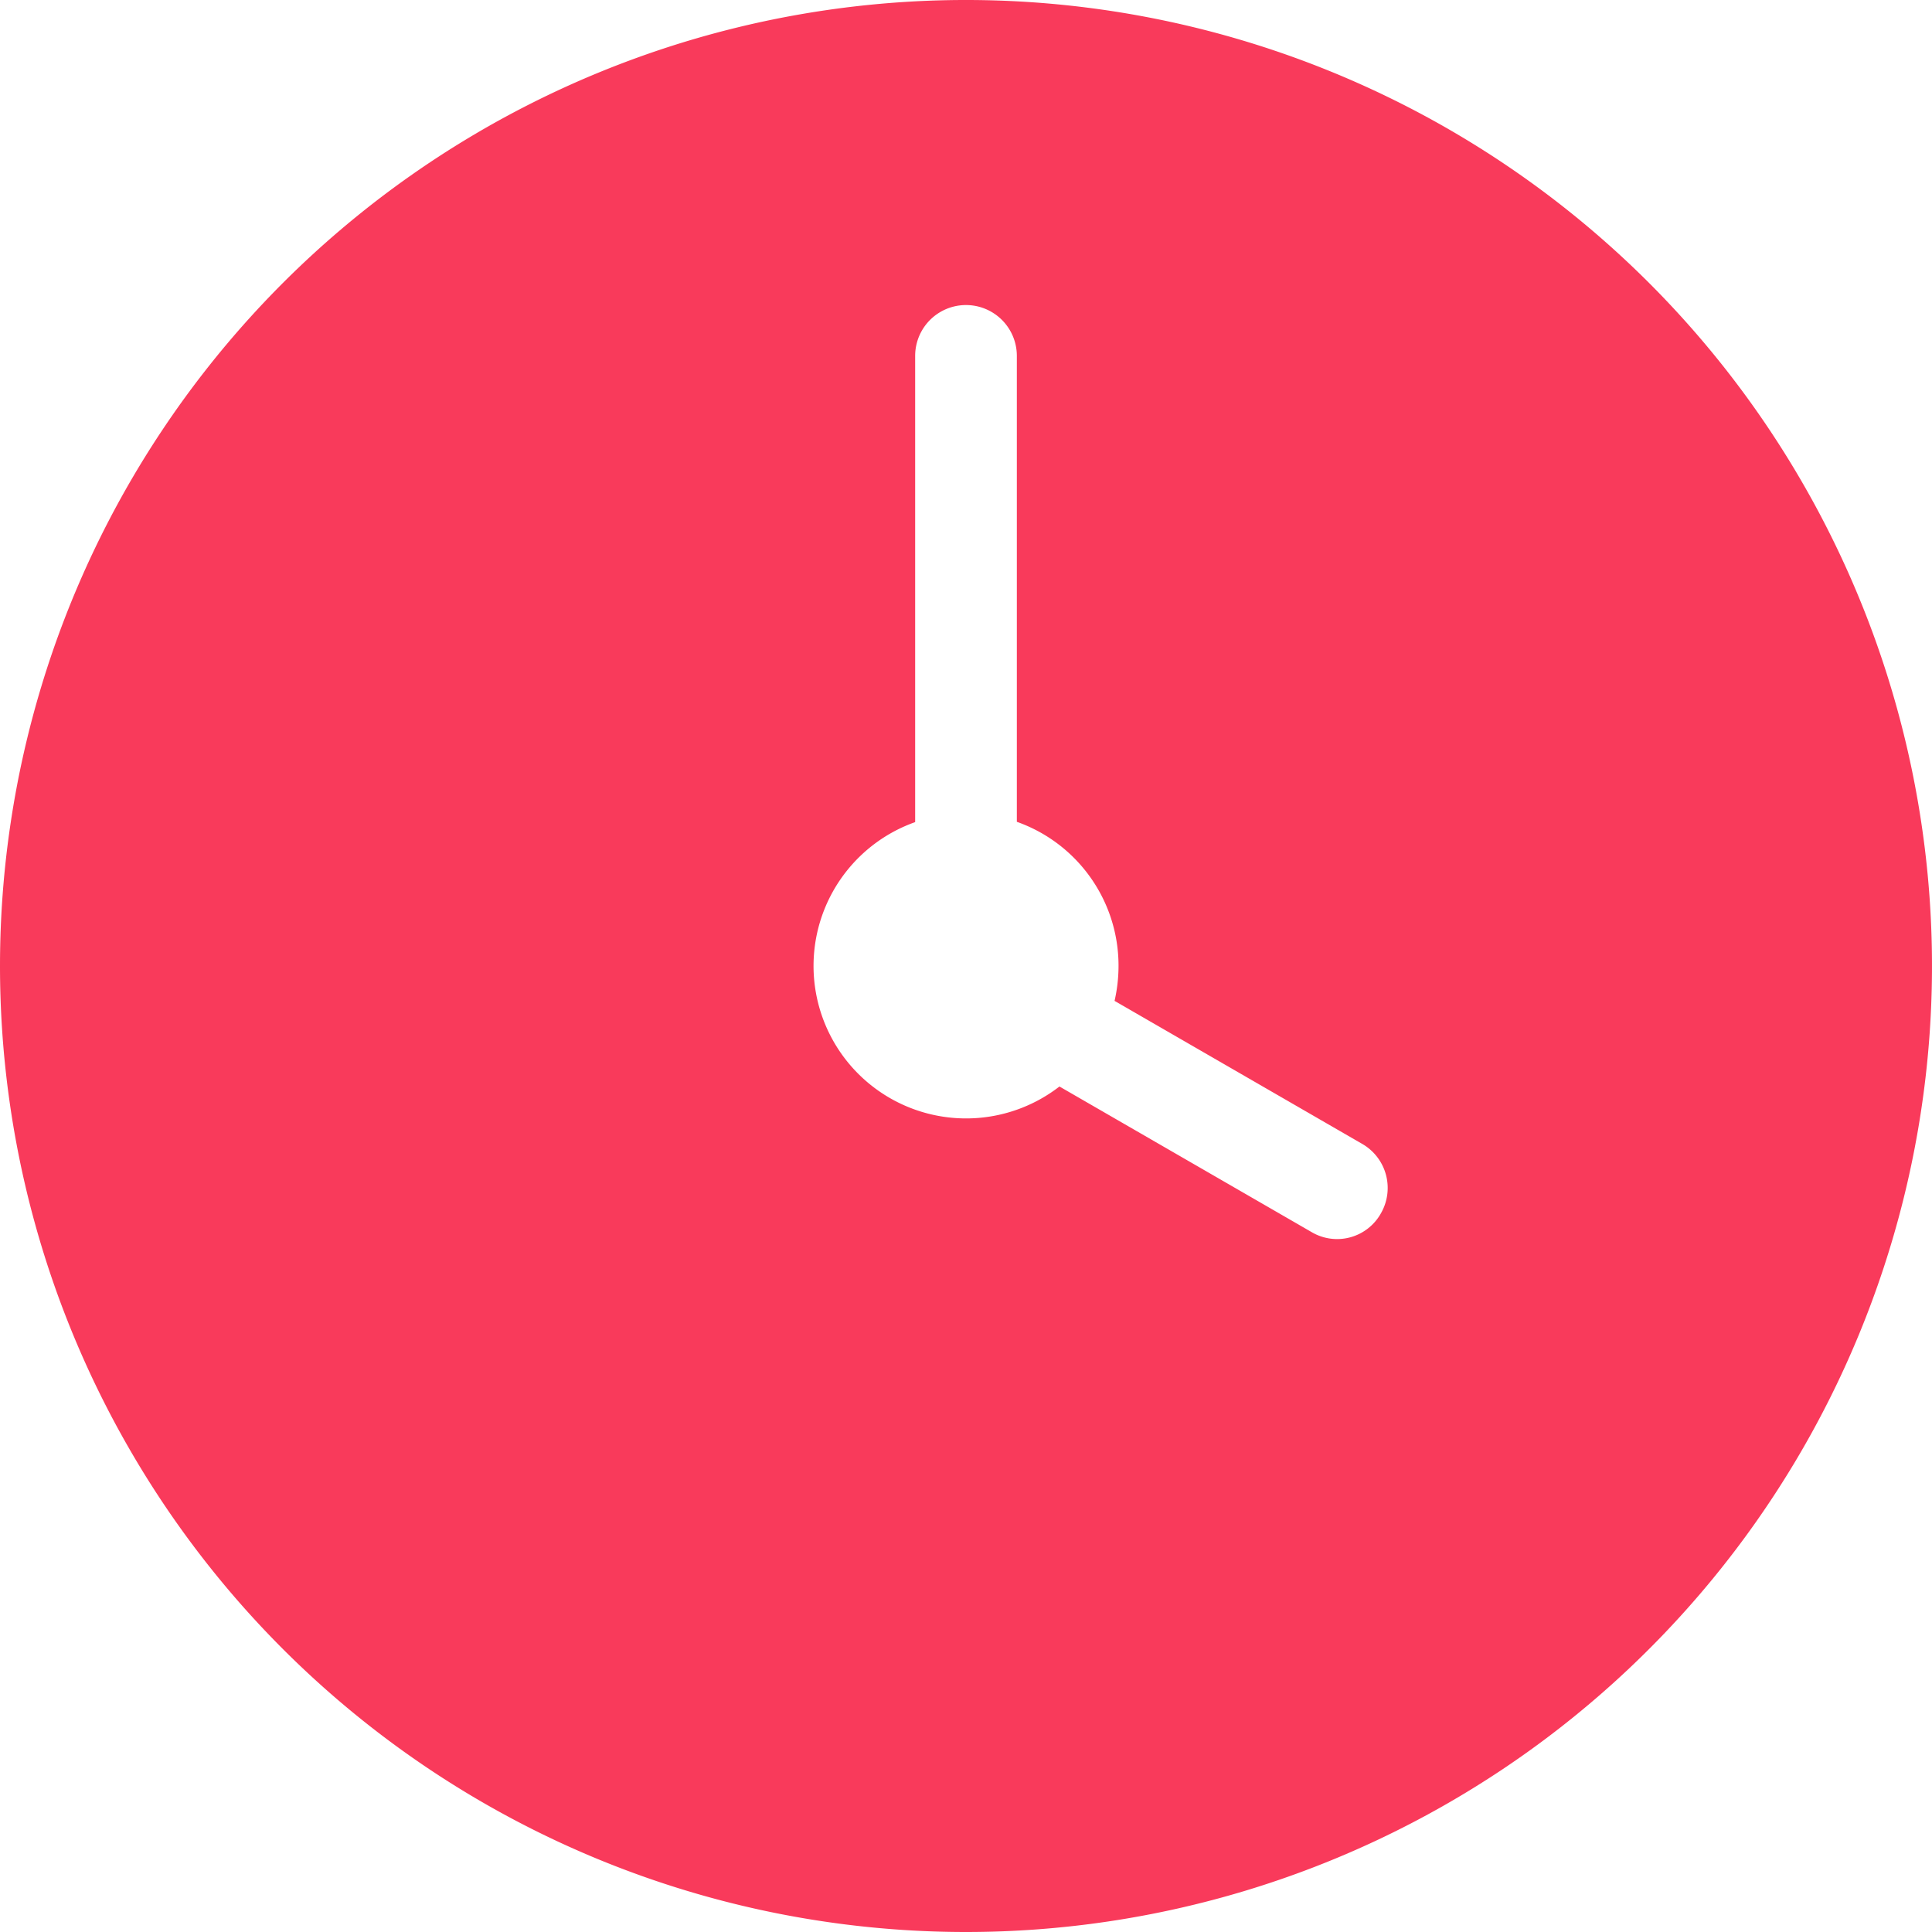 <svg xmlns="http://www.w3.org/2000/svg" width="19" height="19" viewBox="0 0 19 19">
  <path id="time-filled-svgrepo-com" d="M207.961,159.843l2.438,1.408a.5.5,0,0,1,.181.682.493.493,0,0,1-.681.184l-2.48-1.432a1.5,1.5,0,1,1-1.419-2.6V153.5a.5.5,0,1,1,1,0v4.582a1.5,1.5,0,0,1,1,1.415A1.548,1.548,0,0,1,207.961,159.843ZM206.5,169a9.5,9.5,0,1,0-9.5-9.5A9.5,9.5,0,0,0,206.5,169Z" transform="translate(-197 -150)" fill="#f93a5b" fill-rule="evenodd"/>
</svg>
